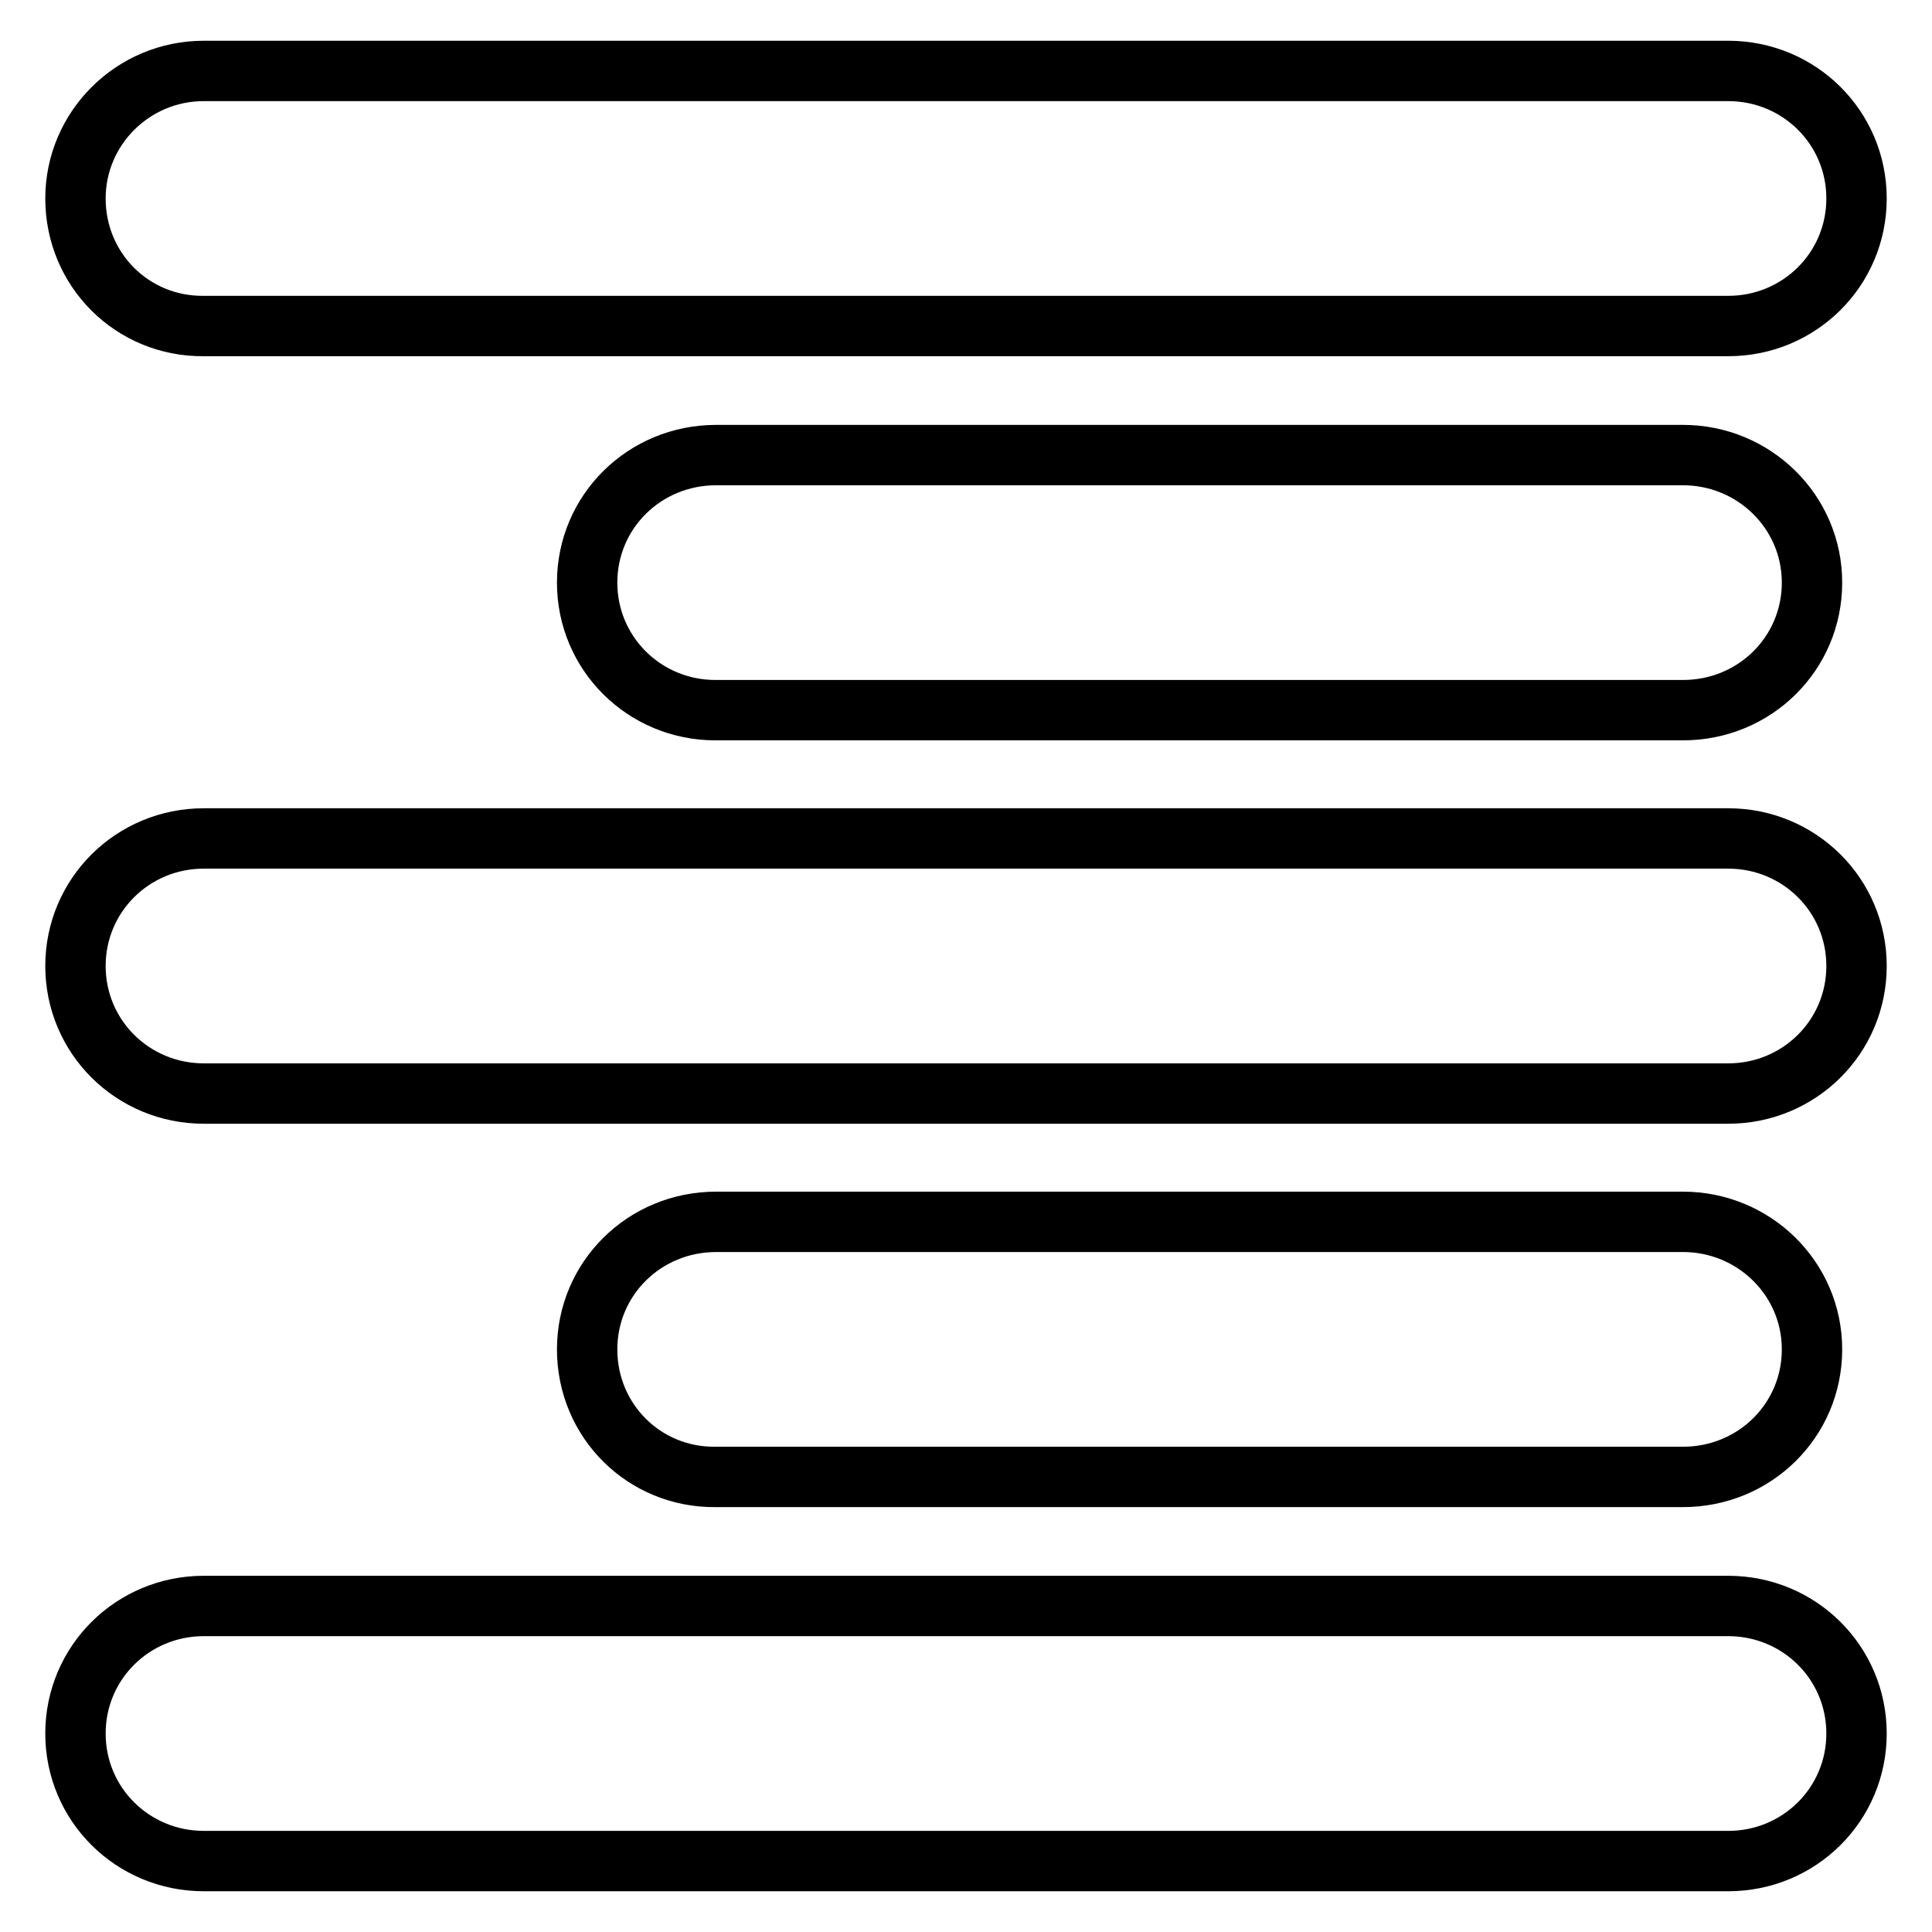 <?xml version="1.0" encoding="utf-8"?>
<!-- Svg Vector Icons : http://www.onlinewebfonts.com/icon -->
<!DOCTYPE svg PUBLIC "-//W3C//DTD SVG 1.1//EN" "http://www.w3.org/Graphics/SVG/1.1/DTD/svg11.dtd">
<svg version="1.1" xmlns="http://www.w3.org/2000/svg" xmlns:xlink="http://www.w3.org/1999/xlink" x="0px" y="0px" viewBox="0 0 256 256" enable-background="new 0 0 256 256" xml:space="preserve">
<g> <path stroke-width="8" fill-opacity="0" stroke="#000000"  d="M10,26.3C10,17,17.6,9.4,27,9.4H229c9.4,0,17,7.5,17,16.9c0,9.4-7.6,16.9-17,16.9H27 C17.6,43.3,10,35.8,10,26.3z M10,128c0-9.4,7.6-16.9,17-16.9H229c9.4,0,17,7.5,17,16.9c0,9.4-7.6,16.9-17,16.9H27 C17.6,144.9,10,137.4,10,128z M10,229.7c0-9.4,7.6-16.9,17-16.9H229c9.4,0,17,7.5,17,16.9c0,9.4-7.6,16.9-17,16.9H27 C17.6,246.6,10,239.1,10,229.7z M77.8,77.2c0-9.4,7.6-16.9,17.1-16.9H223c9.4,0,17.1,7.5,17.1,16.9c0,9.4-7.6,16.9-17.1,16.9H94.8 C85.4,94.1,77.8,86.6,77.8,77.2z M77.8,178.8c0-9.4,7.6-16.9,17.1-16.9H223c9.4,0,17.1,7.5,17.1,16.9c0,9.4-7.6,16.9-17.1,16.9 H94.8C85.4,195.8,77.8,188.3,77.8,178.8z"/></g>
</svg>